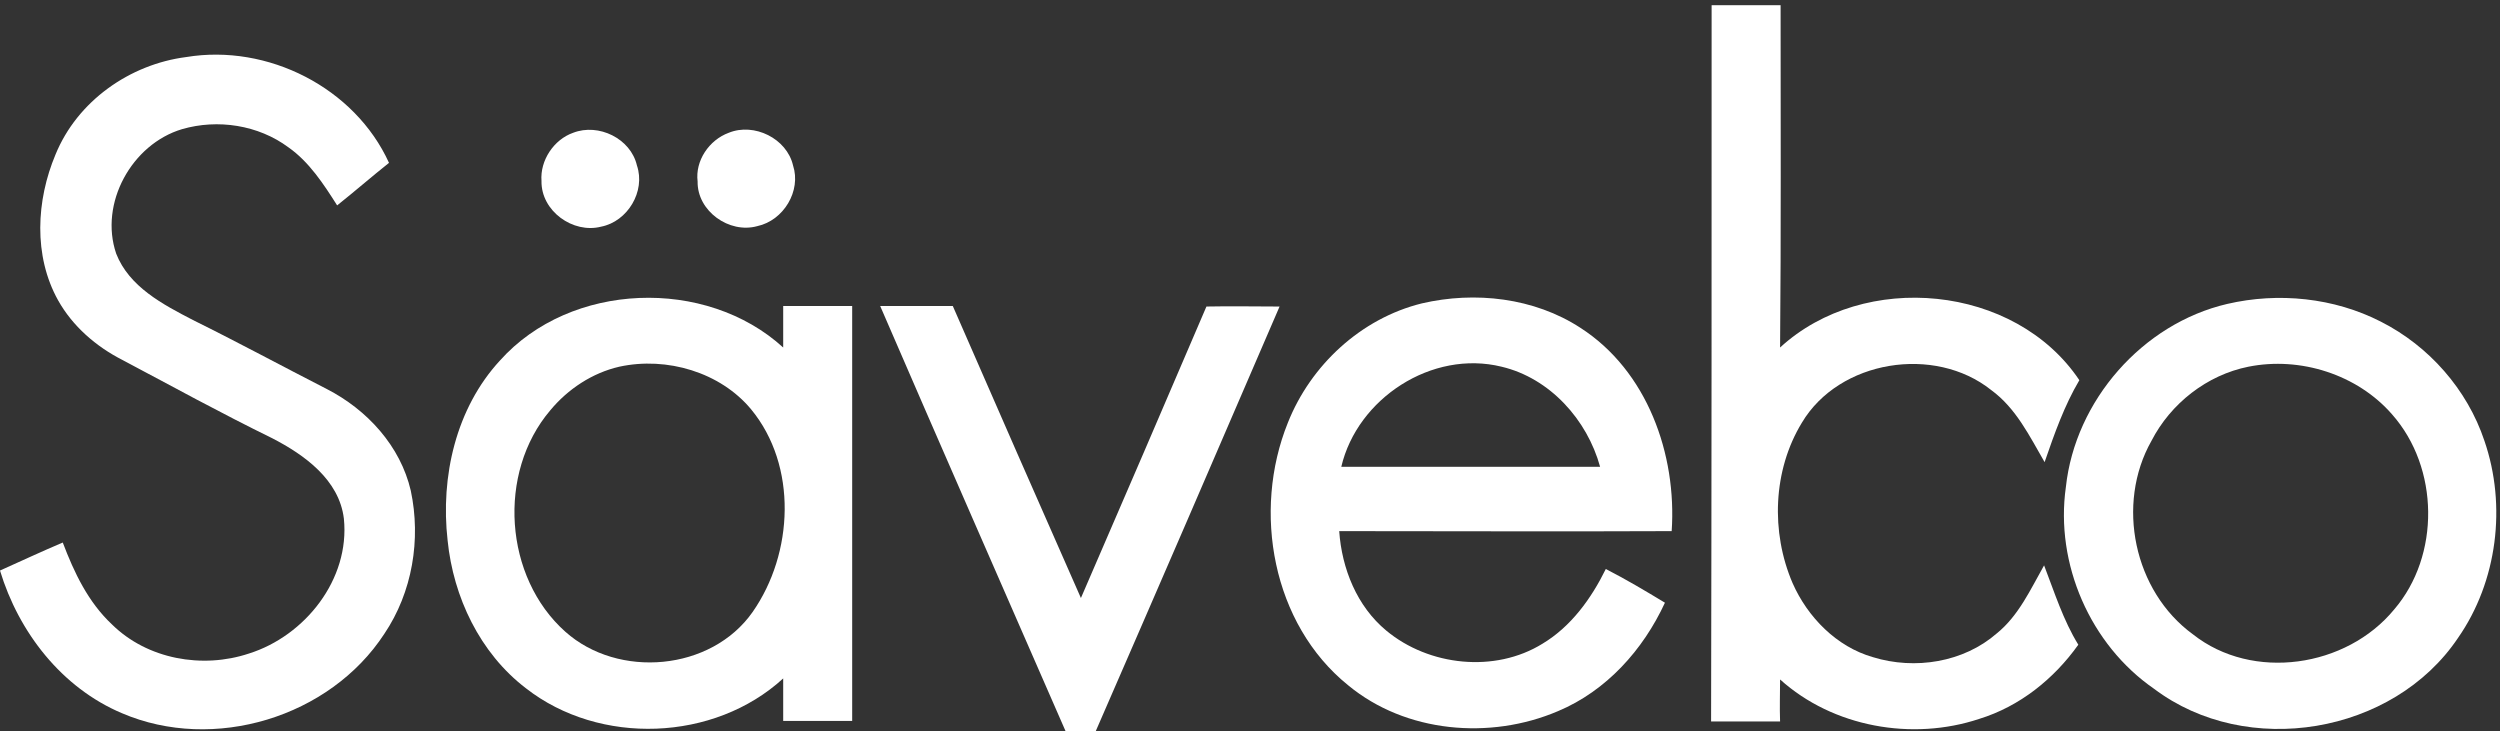 <?xml version="1.0" encoding="utf-8"?>
<!-- Generator: Adobe Illustrator 23.0.3, SVG Export Plug-In . SVG Version: 6.00 Build 0)  -->
<svg version="1.1" id="Layer_1" xmlns="http://www.w3.org/2000/svg" xmlns:xlink="http://www.w3.org/1999/xlink" x="0px" y="0px"
	 viewBox="0 0 482 141" style="enable-background:new 0 0 482 141;" xml:space="preserve">
<rect x="0" y="0" width="482" height="141" fill="#333333" stroke="none"/>
<style type="text/css">
	.st0{fill:#FFFFFF;}
</style>
<g>
	<path class="st0" d="M330,1c4.4,0,8.8,0,13.3,0c0,22,0.1,44-0.1,66c16.2-14.9,45.3-12.2,57.7,6.3c-2.9,4.9-4.8,10.3-6.7,15.8
		c-2.9-5-5.5-10.4-10.3-13.9c-10.9-8.7-29.3-5.8-36.5,6.3c-5.6,9.2-6,21.1-1.8,30.9c2.9,6.6,8.5,12.3,15.5,14.3
		c8.1,2.5,17.5,1,23.9-4.6c4.2-3.4,6.5-8.5,9.1-13.1c2,5.2,3.7,10.6,6.6,15.3c-4.7,6.6-11.3,11.9-19.1,14.3
		c-12.9,4.3-28.2,1.6-38.4-7.6c0,2.7-0.1,5.4,0,8.1c-4.4,0-8.8,0-13.3,0C330,93,330,47,330,1z"/>
	<path class="st0" d="M429.4,58.6c9.9-2.3,20.6-1.2,29.6,3.4c9.3,4.7,16.7,13.1,20,23c4.3,12.5,2.5,27.1-5.1,38
		c-12.5,18.6-40.7,23.3-58.6,9.8c-12.3-8.5-19.1-24.1-17-38.9C400.1,77.2,413.1,62.4,429.4,58.6 M433.5,70.7
		c-8,1.6-15,7.1-18.7,14.3c-6.9,12.2-3.4,29,8,37.3c11.5,9.1,29.6,6.4,38.8-4.8c8.9-10.4,8.7-27.3-0.4-37.6
		C454.5,72.2,443.5,68.7,433.5,70.7z"/>
</g>
<g>
	<path class="st0" d="M10.7,29.8C14.9,19.5,25,12.4,35.9,11C51.6,8.4,68.4,16.9,75,31.4c-3.4,2.7-6.6,5.5-10,8.2
		c-2.6-4.1-5.4-8.4-9.4-11.2c-5.8-4.3-13.6-5.5-20.5-3.5c-9.7,2.9-16,14.3-12.7,24c2.5,6.4,9,9.8,14.8,12.8
		c8.7,4.3,17.2,8.9,25.8,13.3c7.8,4,14.2,11,16.2,19.6c2,9.4,0.3,19.6-5.1,27.6c-10.5,16.1-32.9,22.9-50.6,15.3
		C11.9,132.6,3.6,121.9,0,110v0c4-1.8,8.1-3.7,12.1-5.4c2.2,5.8,4.9,11.5,9.5,15.8C28.4,127.1,39,129,48,126
		c10.8-3.4,19.5-14.3,18.3-26c-0.9-7.5-7.6-12.3-13.8-15.5c-9.8-4.8-19.3-10-28.9-15.1c-5.1-2.6-9.6-6.5-12.4-11.5
		C6.4,49.3,7,38.6,10.7,29.8z"/>
	<path class="st0" d="M110.5,25.6c4.9-1.9,11.1,1.1,12.3,6.3c1.7,5-1.8,10.8-6.9,11.8c-5.4,1.4-11.6-3-11.5-8.8
		C104.1,30.9,106.8,26.9,110.5,25.6z"/>
	<path class="st0" d="M140.5,25.6c4.9-2,11.2,1.1,12.4,6.3c1.6,4.9-1.8,10.6-6.9,11.7c-5.4,1.5-11.6-2.9-11.5-8.6
		C134,31,136.7,27,140.5,25.6z"/>
	<path class="st0" d="M96.4,69.5c13.6-15.2,39.7-16.1,54.6-2.5c0-2.7,0-5.3,0-8c4.4,0,8.8,0,13.3,0c0,26.7,0,53.3,0,80
		c-4.4,0-8.8,0-13.3,0c0-2.7,0-5.5,0-8.2c-13.3,12.2-35.4,13-49.6,1.9c-8.9-6.8-14-17.6-15.1-28.5C84.9,91.9,87.9,78.7,96.4,69.5
		 M119.4,70.7c-5.2,1.2-9.9,4.3-13.3,8.4c-10.3,12.1-8.9,32.2,2.9,42.7c10.2,9.1,28.1,7.6,36.1-3.8c7.9-11.3,8.7-28.2-0.3-39.1
		C138.9,71.8,128.6,68.7,119.4,70.7z"/>
	<path class="st0" d="M248.3,81.5c4.4-11.1,14.1-20.1,25.8-23c10.3-2.4,21.7-1.1,30.6,4.7c12.9,8.3,18.6,24.4,17.6,39.2
		c-21.4,0.1-42.8,0-64.1,0c0.5,7.2,3.4,14.5,9.1,19.2c8.2,6.8,20.9,8.2,30.1,2.5c5.5-3.3,9.4-8.7,12.2-14.4c3.9,2,7.6,4.2,11.4,6.5
		c-4.2,9.1-11.3,17-20.6,20.9c-13.1,5.6-29.4,4.2-40.5-5C245.3,120.3,241.4,98.6,248.3,81.5 M258.6,90c16.6,0,33.3,0,49.9,0
		c-2.5-9.1-9.7-17.1-19-19.3C276.1,67.4,261.7,76.8,258.6,90z"/>
	<path class="st0" d="M169.7,59c4.7,0,9.3,0,14,0c8.2,18.8,16.4,37.5,24.7,56.3c8.1-18.7,16.2-37.5,24.2-56.2c4.7-0.1,9.4,0,14.1,0
		c-11.8,27.4-23.6,54.7-35.5,82h-5.7C193.5,113.6,181.5,86.3,169.7,59z"/>
</g>
</svg>
